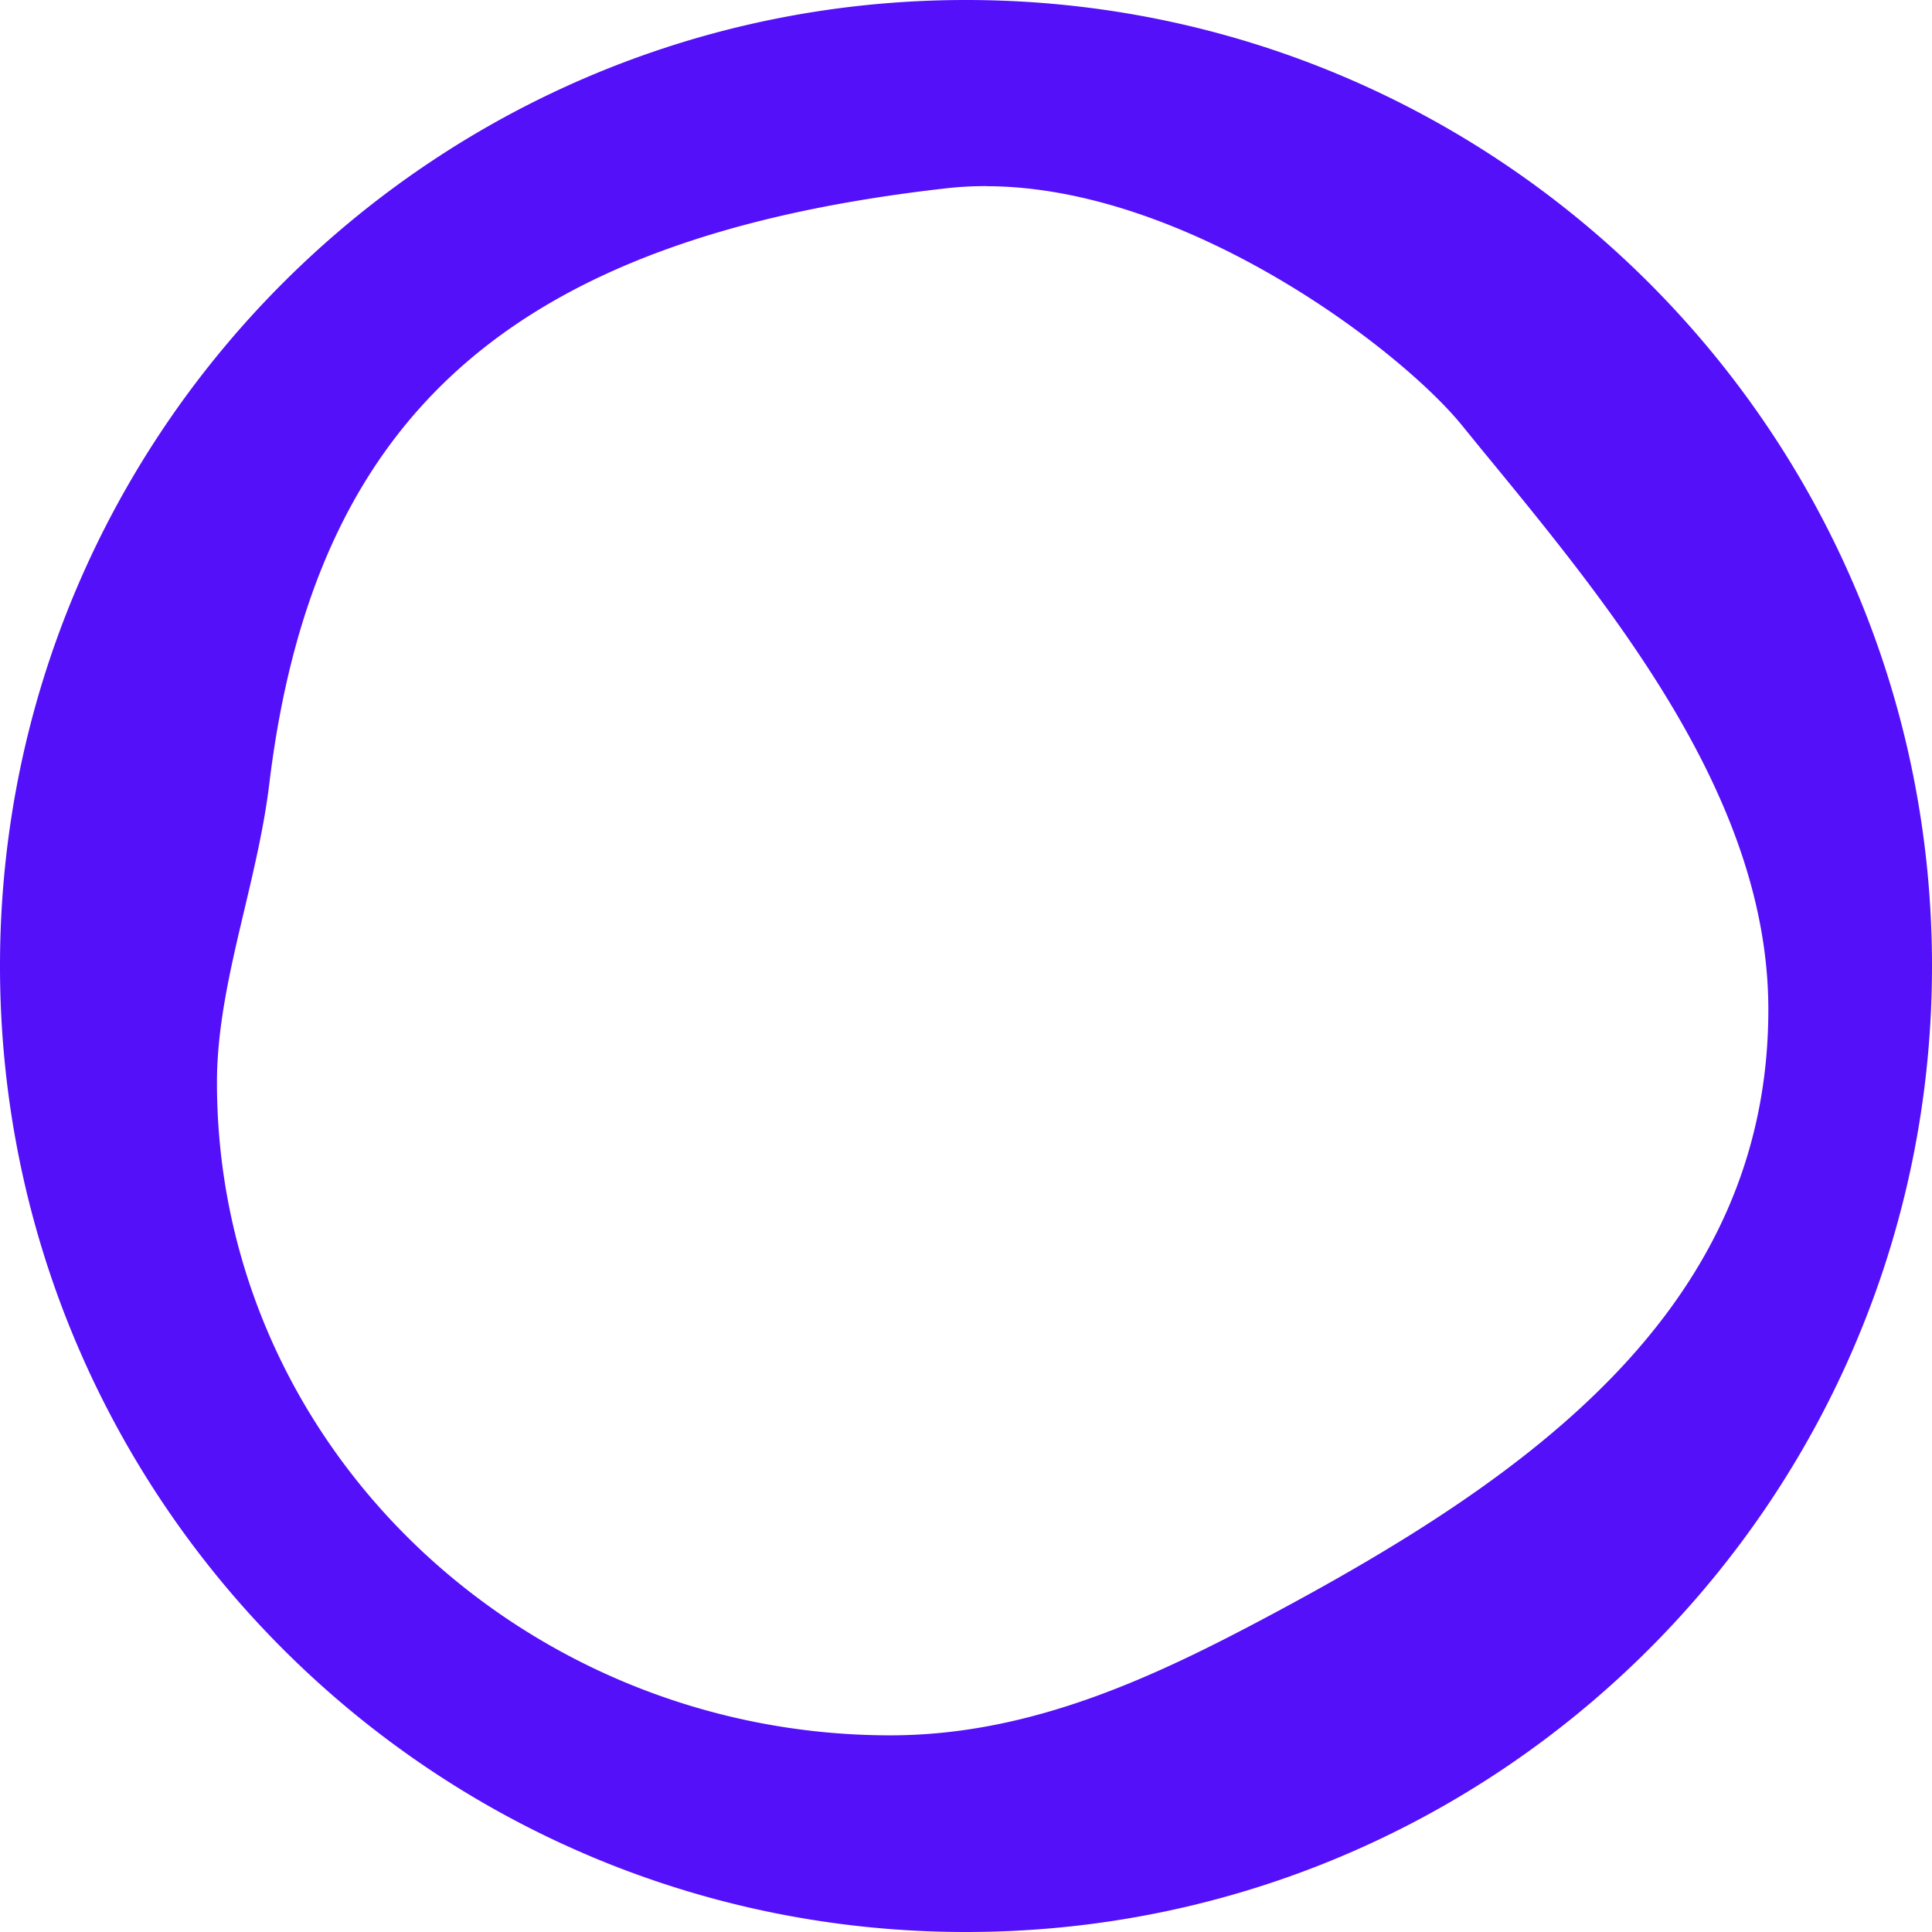 <svg role="img" width="32px" height="32px" viewBox="0 0 24 24" xmlns="http://www.w3.org/2000/svg"><title>Ghost</title><path fill="#5310f9" d="M12 0C5.373 0 0 5.373 0 12s5.373 12 12 12 12-5.373 12-12S18.627 0 12 0zm.256 2.313c2.47.005 5.116 2.008 5.898 2.962l.244.3c1.64 1.994 3.569 4.34 3.569 6.966 0 3.719-2.98 5.808-6.158 7.508-1.433.766-2.98 1.508-4.748 1.508-4.543 0-8.366-3.569-8.366-8.112 0-.706.17-1.425.342-2.15.122-.515.244-1.033.307-1.549.548-4.539 2.967-6.795 8.422-7.408a4.29 4.29 0 01.49-.026Z"/></svg>